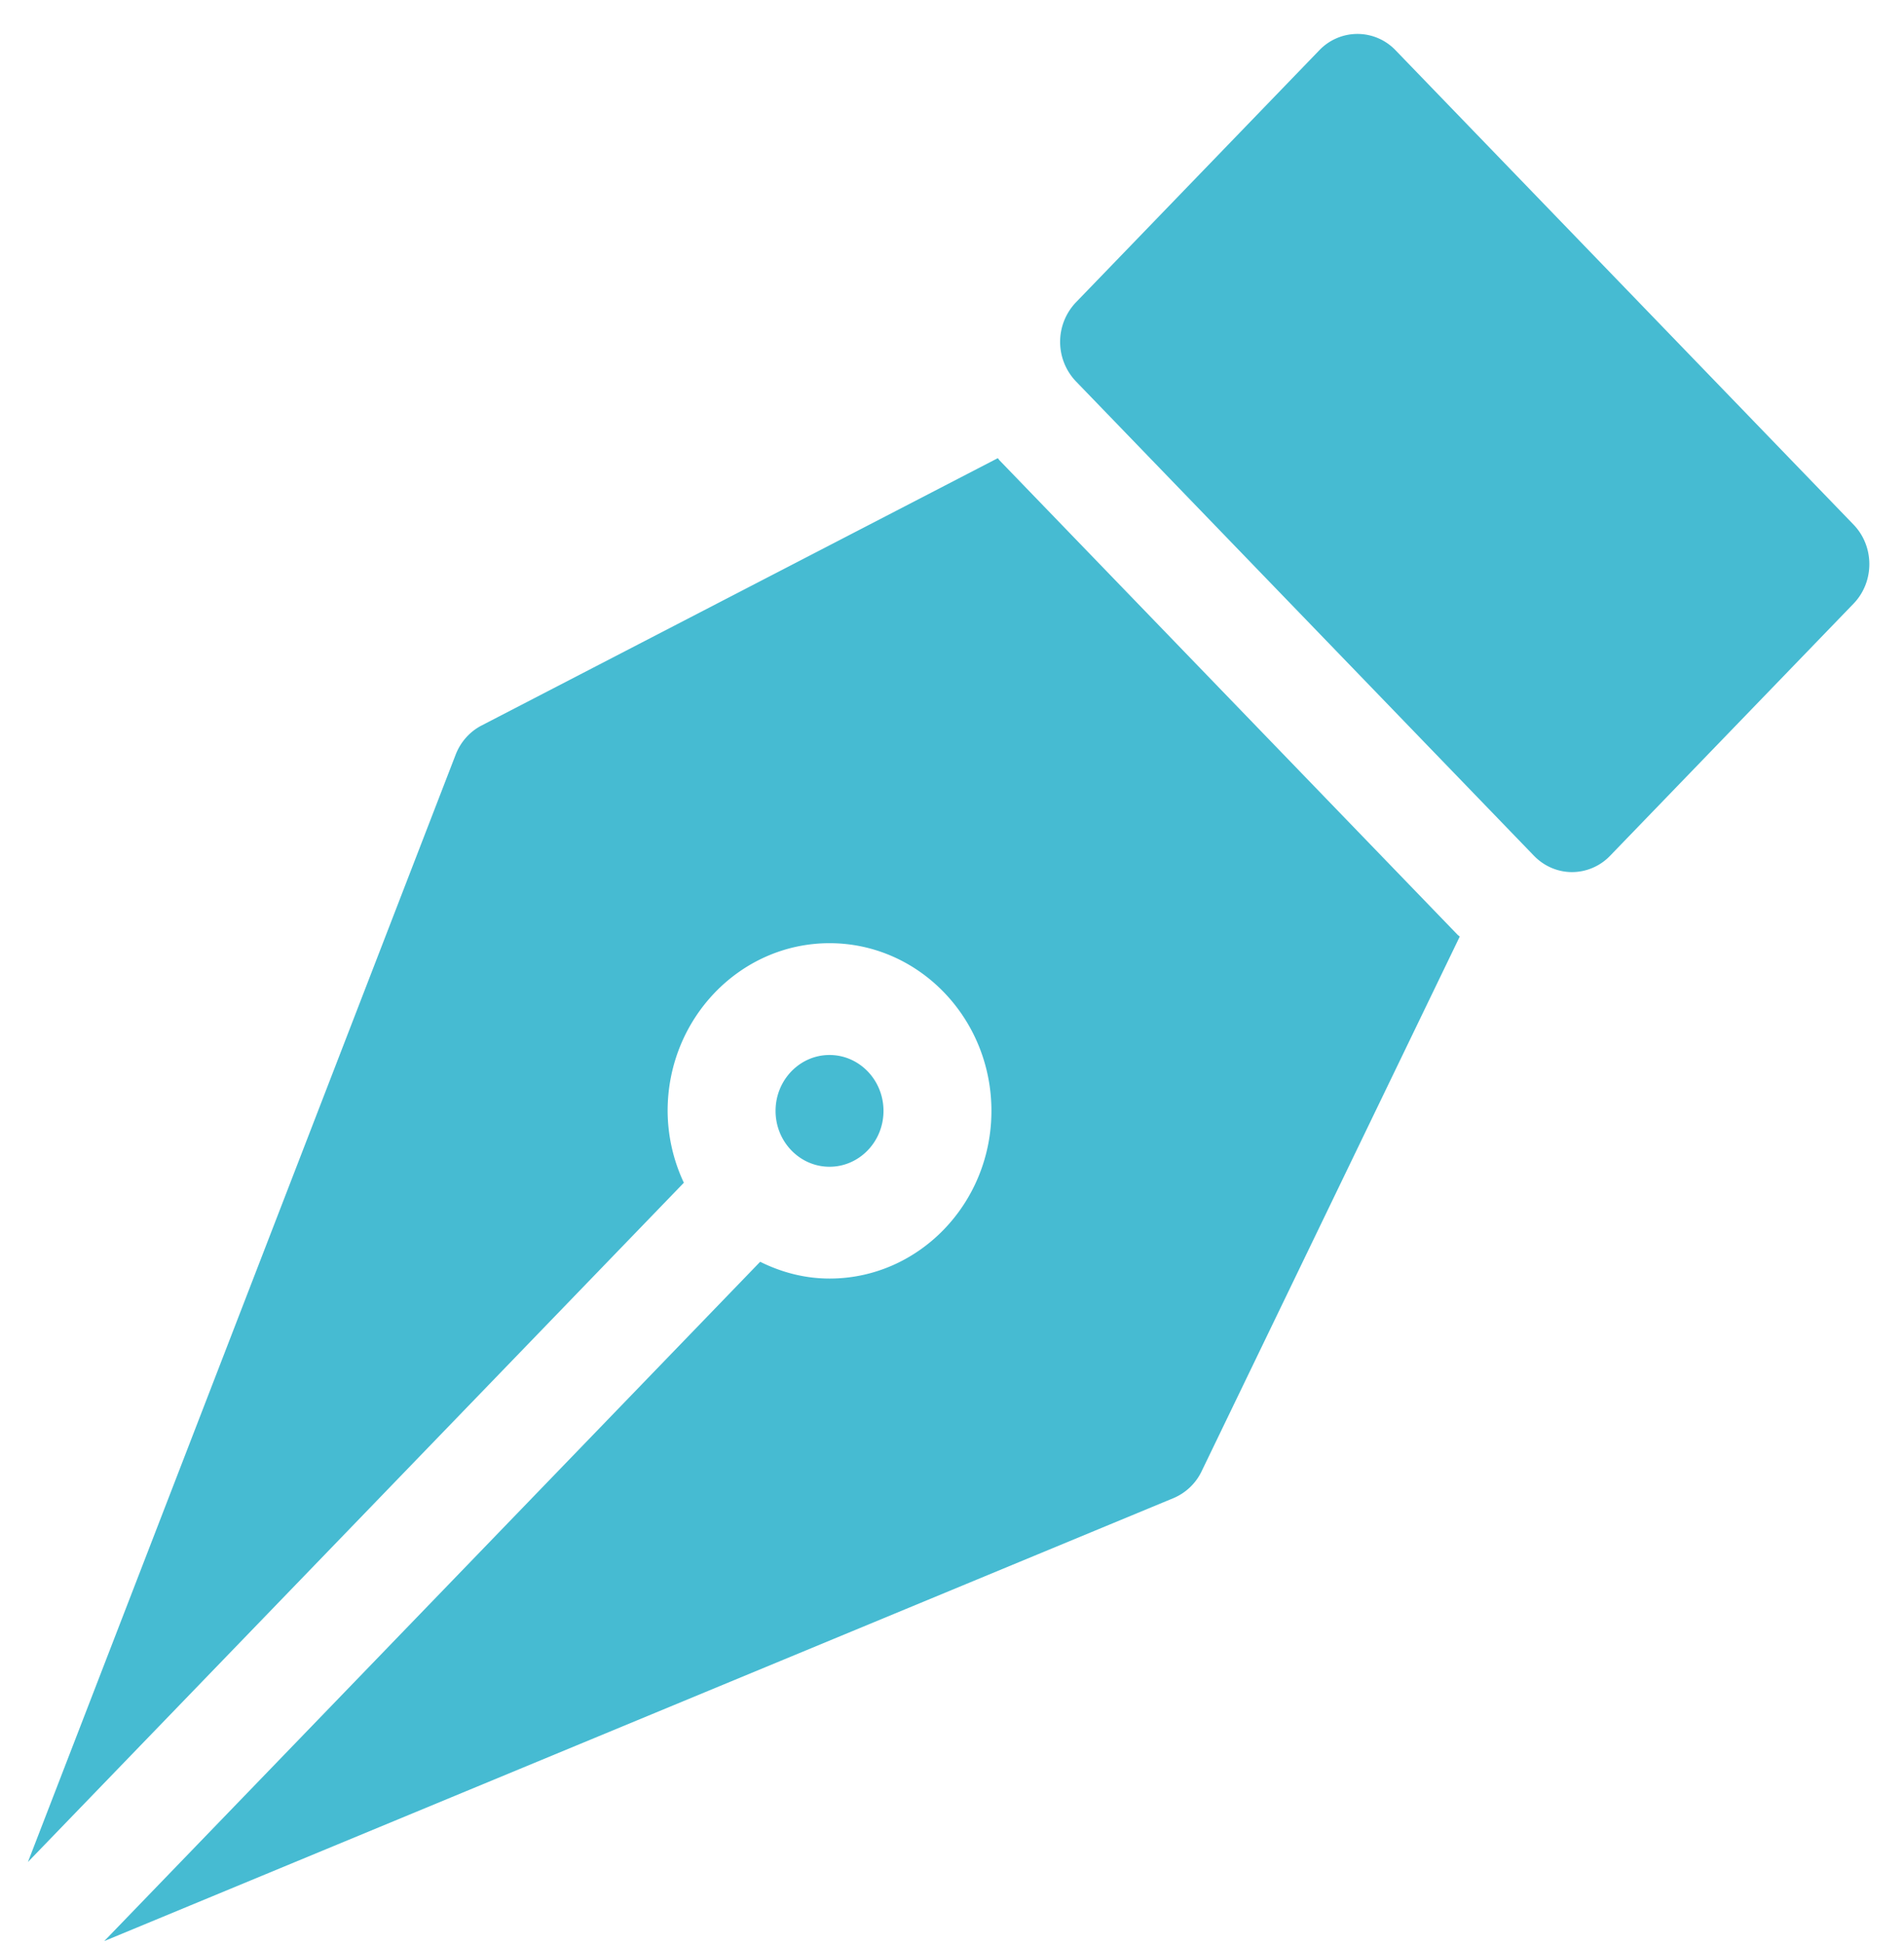 <svg xmlns="http://www.w3.org/2000/svg" width="48" height="49">
  <path fill-rule="evenodd" fill="#46BBD2" d="M46.728 15.215l-6.135 6.352a1.334 1.334 0 0 1-.962.414c-.348 0-.696-.139-.962-.414L27.124 9.612a1.443 1.443 0 0 1 0-1.991l6.135-6.353a1.328 1.328 0 0 1 1.924 0l11.545 11.955c.531.55.531 1.442 0 1.992zM22.273 28c0 .777-.61 1.408-1.361 1.408-.75 0-1.36-.631-1.36-1.408 0-.778.61-1.409 1.36-1.409.751 0 1.361.631 1.361 1.409zM36.8 23.607l-6.507 13.476a1.38 1.38 0 0 1-.712.678L2.628 48.925l16.536-17.122c.532.264 1.12.423 1.749.423 2.251 0 4.081-1.896 4.081-4.226 0-2.332-1.83-4.227-4.081-4.227-2.251 0-4.082 1.895-4.082 4.227a4.3 4.3 0 0 0 .409 1.811L.704 46.932l10.782-27.908c.123-.321.357-.584.655-.738l13.014-6.738c.017.018.028.039.045.057L36.745 23.56c.017.017.038.029.055.047z"/>
</svg>
